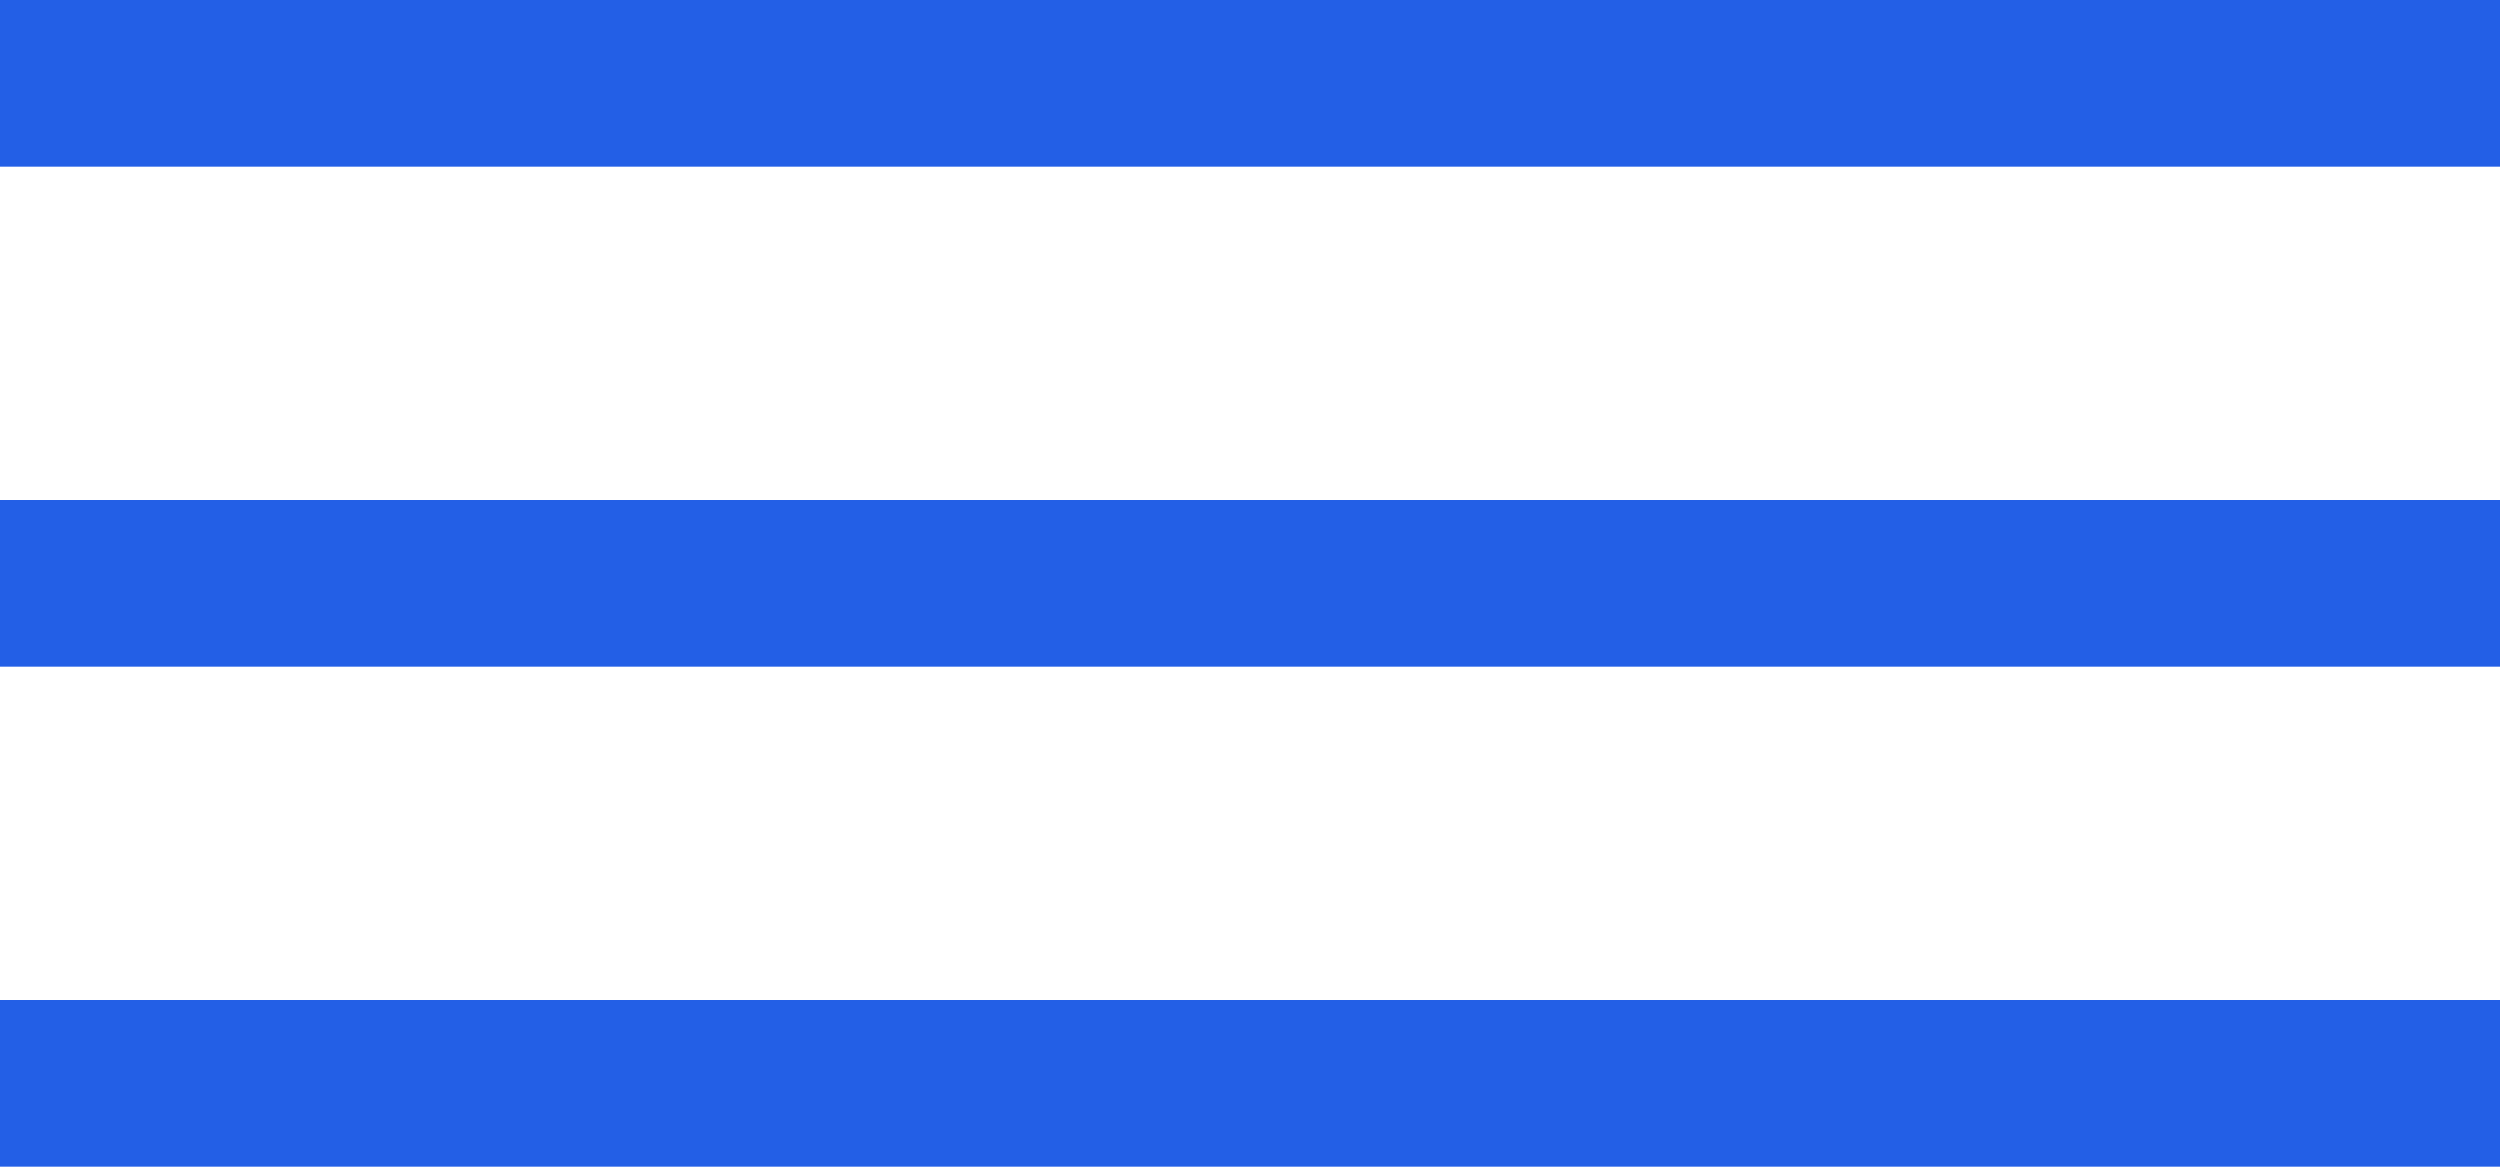 <?xml version="1.0" encoding="UTF-8"?> <svg xmlns="http://www.w3.org/2000/svg" width="30" height="14" viewBox="0 0 30 14" fill="none"> <rect width="30" height="2" fill="#235FE6"></rect> <rect y="6" width="30" height="2" fill="#235FE6"></rect> <rect y="12" width="30" height="2" fill="#235FE6"></rect> </svg> 